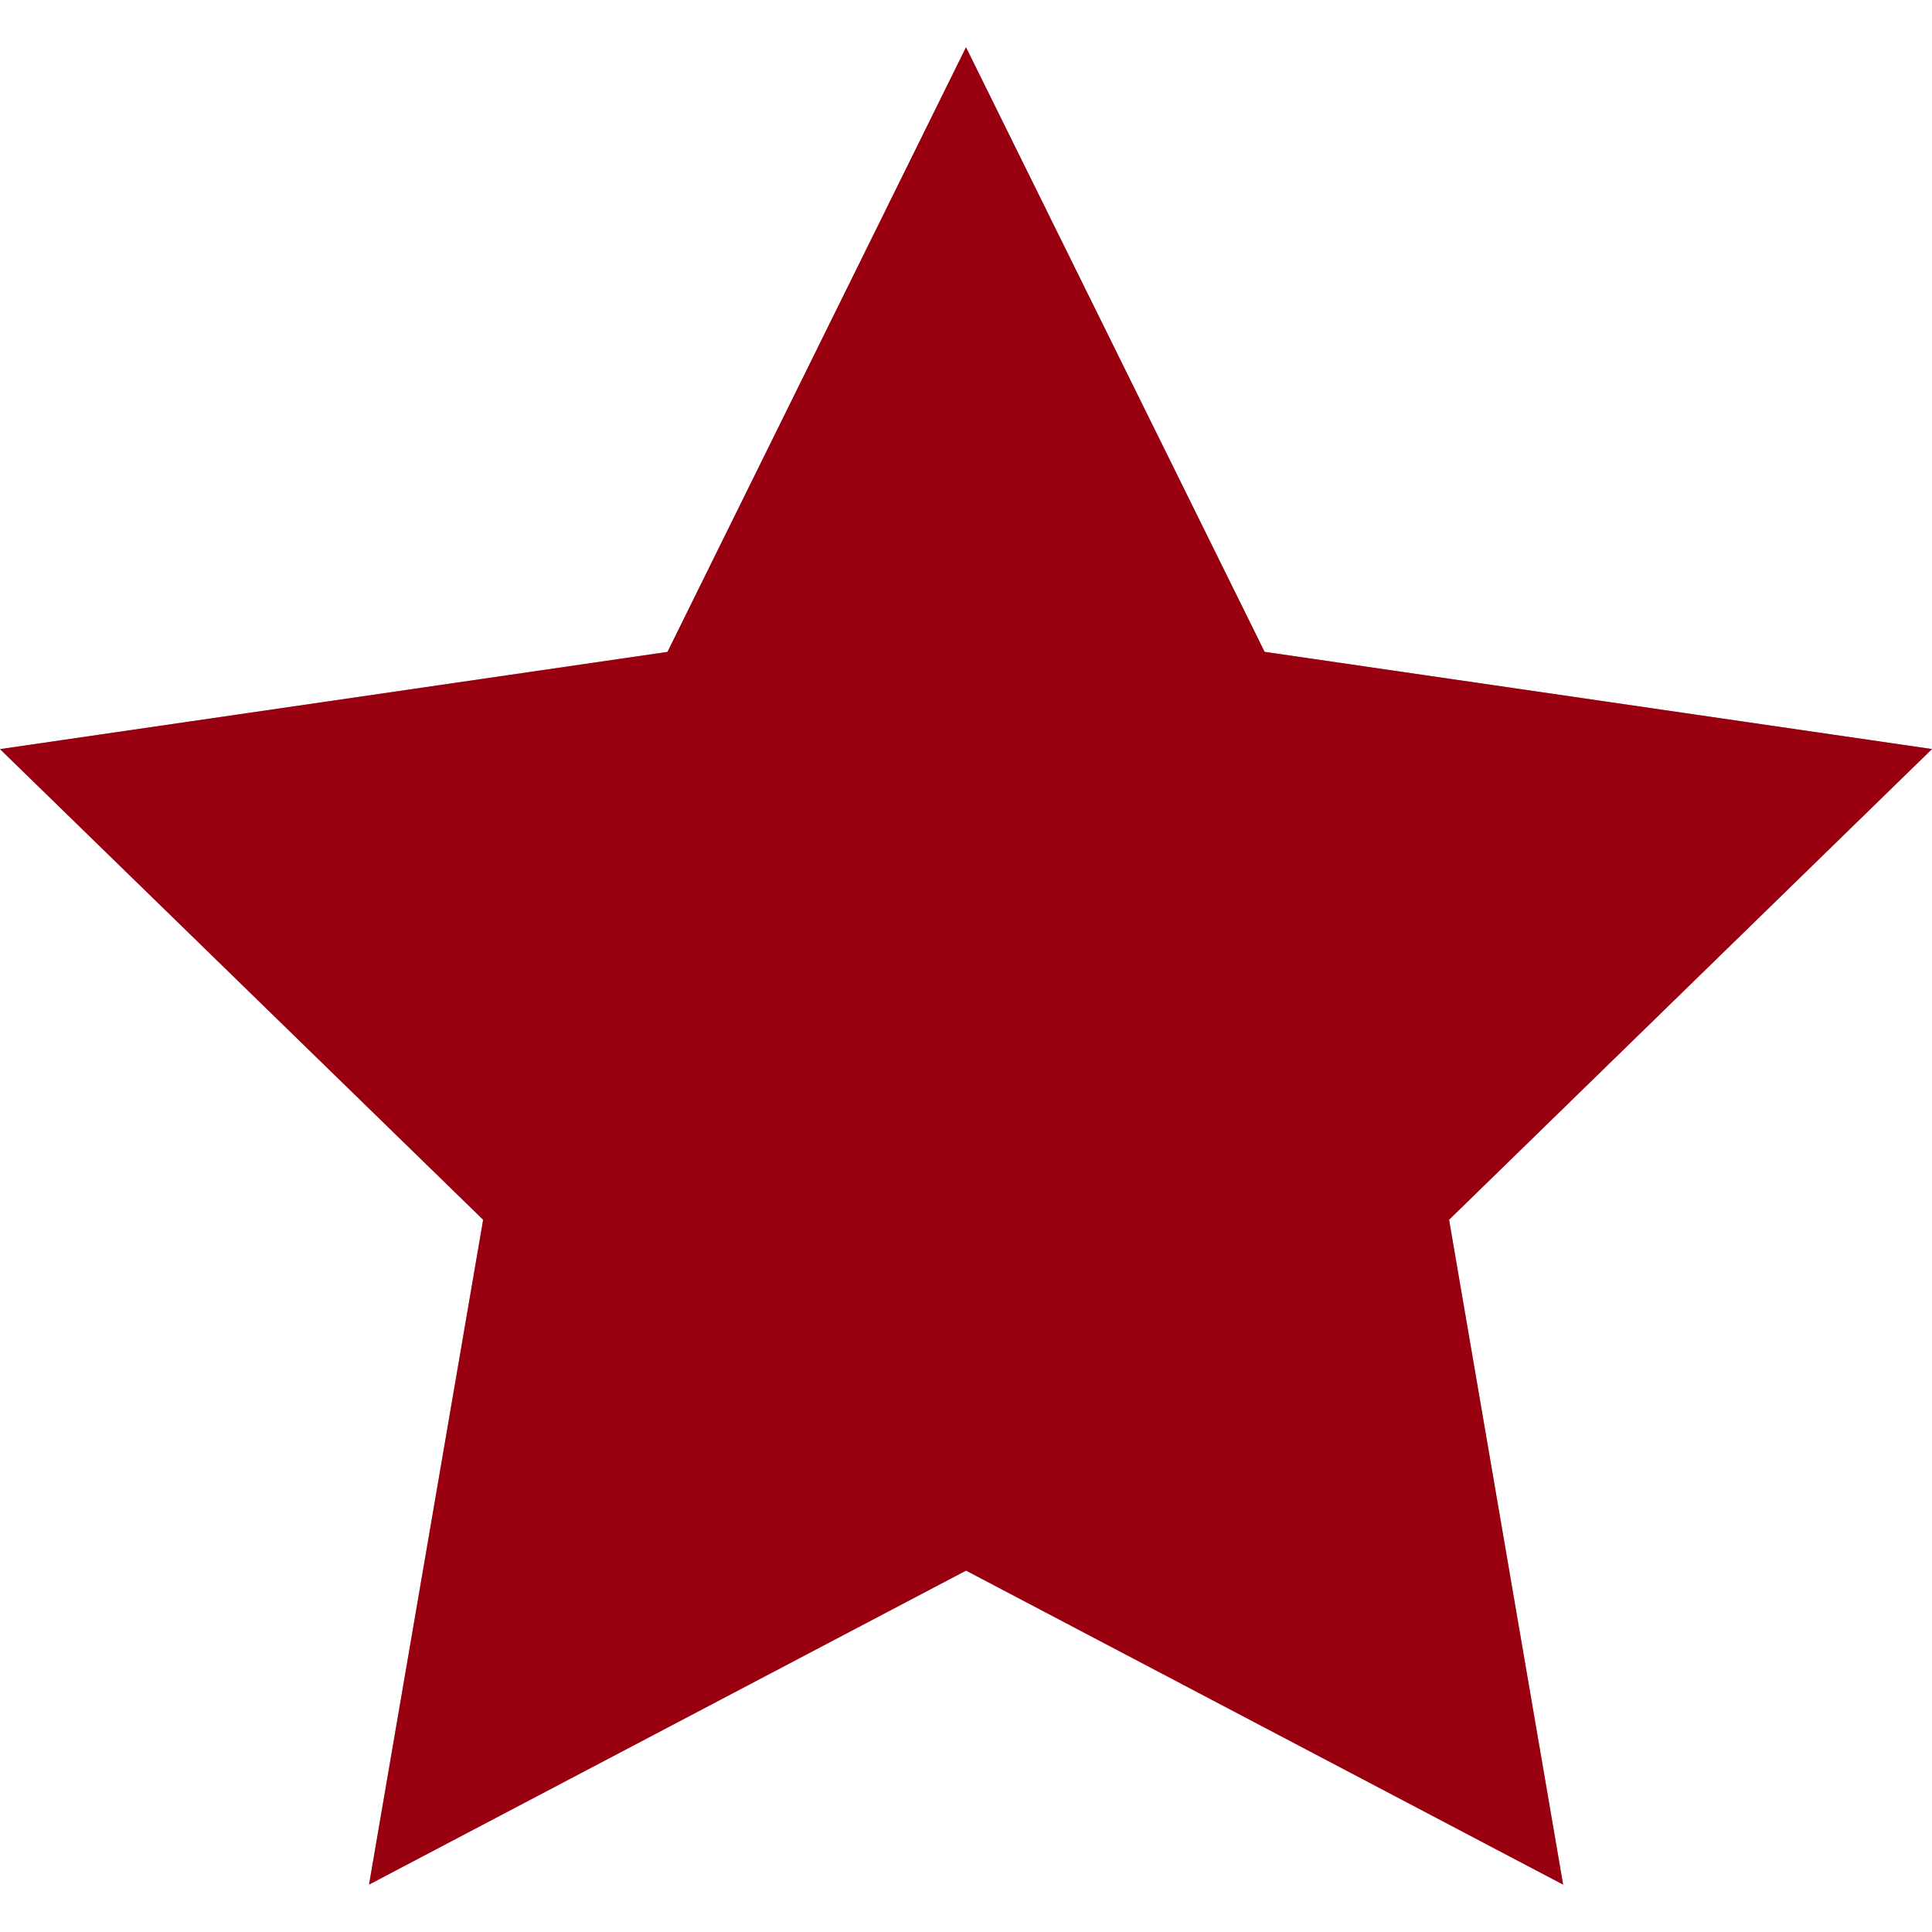 <?xml version="1.0" encoding="iso-8859-1"?>
<!-- Generator: Adobe Illustrator 19.1.0, SVG Export Plug-In . SVG Version: 6.00 Build 0)  -->
<svg xmlns="http://www.w3.org/2000/svg" xmlns:xlink="http://www.w3.org/1999/xlink" version="1.1" id="Capa_1" x="0px" y="0px" viewBox="0 0 223.151 223.151" style="enable-background:new 0 0 223.151 223.151;" xml:space="preserve" width="512px" height="512px">
<g>
	<g>
		<g>
			<g>
				<path d="M111.575,5.462l34.489,69.827l77.087,11.226l-55.778,54.371l13.17,76.784l-68.958-36.267      l-68.958,36.267l13.18-76.784L0,86.525l77.096-11.226L111.575,5.462" fill="#990011"/>
				<path style="opacity:0.5;enable-background:new    ;" d="M111.575,5.462l34.489,69.827l77.087,11.236      l-55.788,54.361l13.18,76.803l-68.968-36.267l-68.958,36.267l13.18-76.803L0,86.525l77.096-11.236L111.575,5.462" fill="#990011"/>
			</g>
		</g>
	</g>
</g>
<g>
</g>
<g>
</g>
<g>
</g>
<g>
</g>
<g>
</g>
<g>
</g>
<g>
</g>
<g>
</g>
<g>
</g>
<g>
</g>
<g>
</g>
<g>
</g>
<g>
</g>
<g>
</g>
<g>
</g>
</svg>
